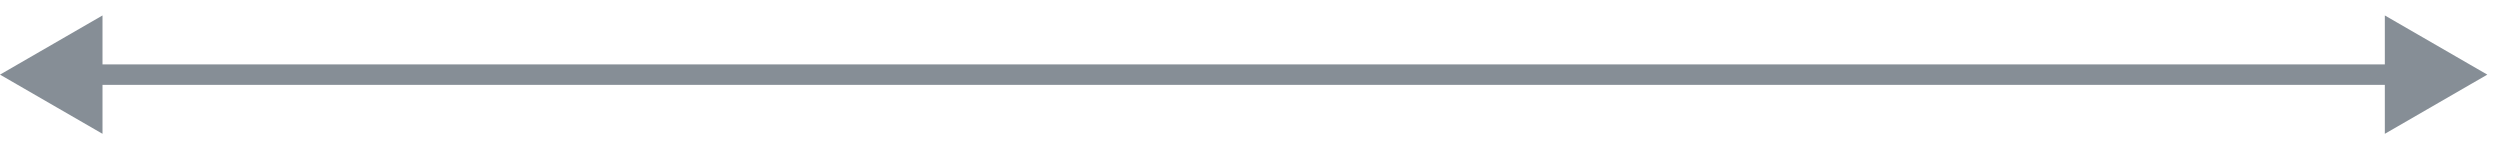 <?xml version="1.0" encoding="utf-8"?>
<svg xmlns="http://www.w3.org/2000/svg" fill="none" height="100%" overflow="visible" preserveAspectRatio="none" style="display: block;" viewBox="0 0 134 8" width="100%">
<path d="M0 4L5.494 7.172V0.828L0 4ZM133.32 4L127.827 0.828V7.172L133.32 4ZM4.945 4V4.549H128.376V4V3.451H4.945V4Z" fill="#868E96" id="Vector 12"/>
</svg>